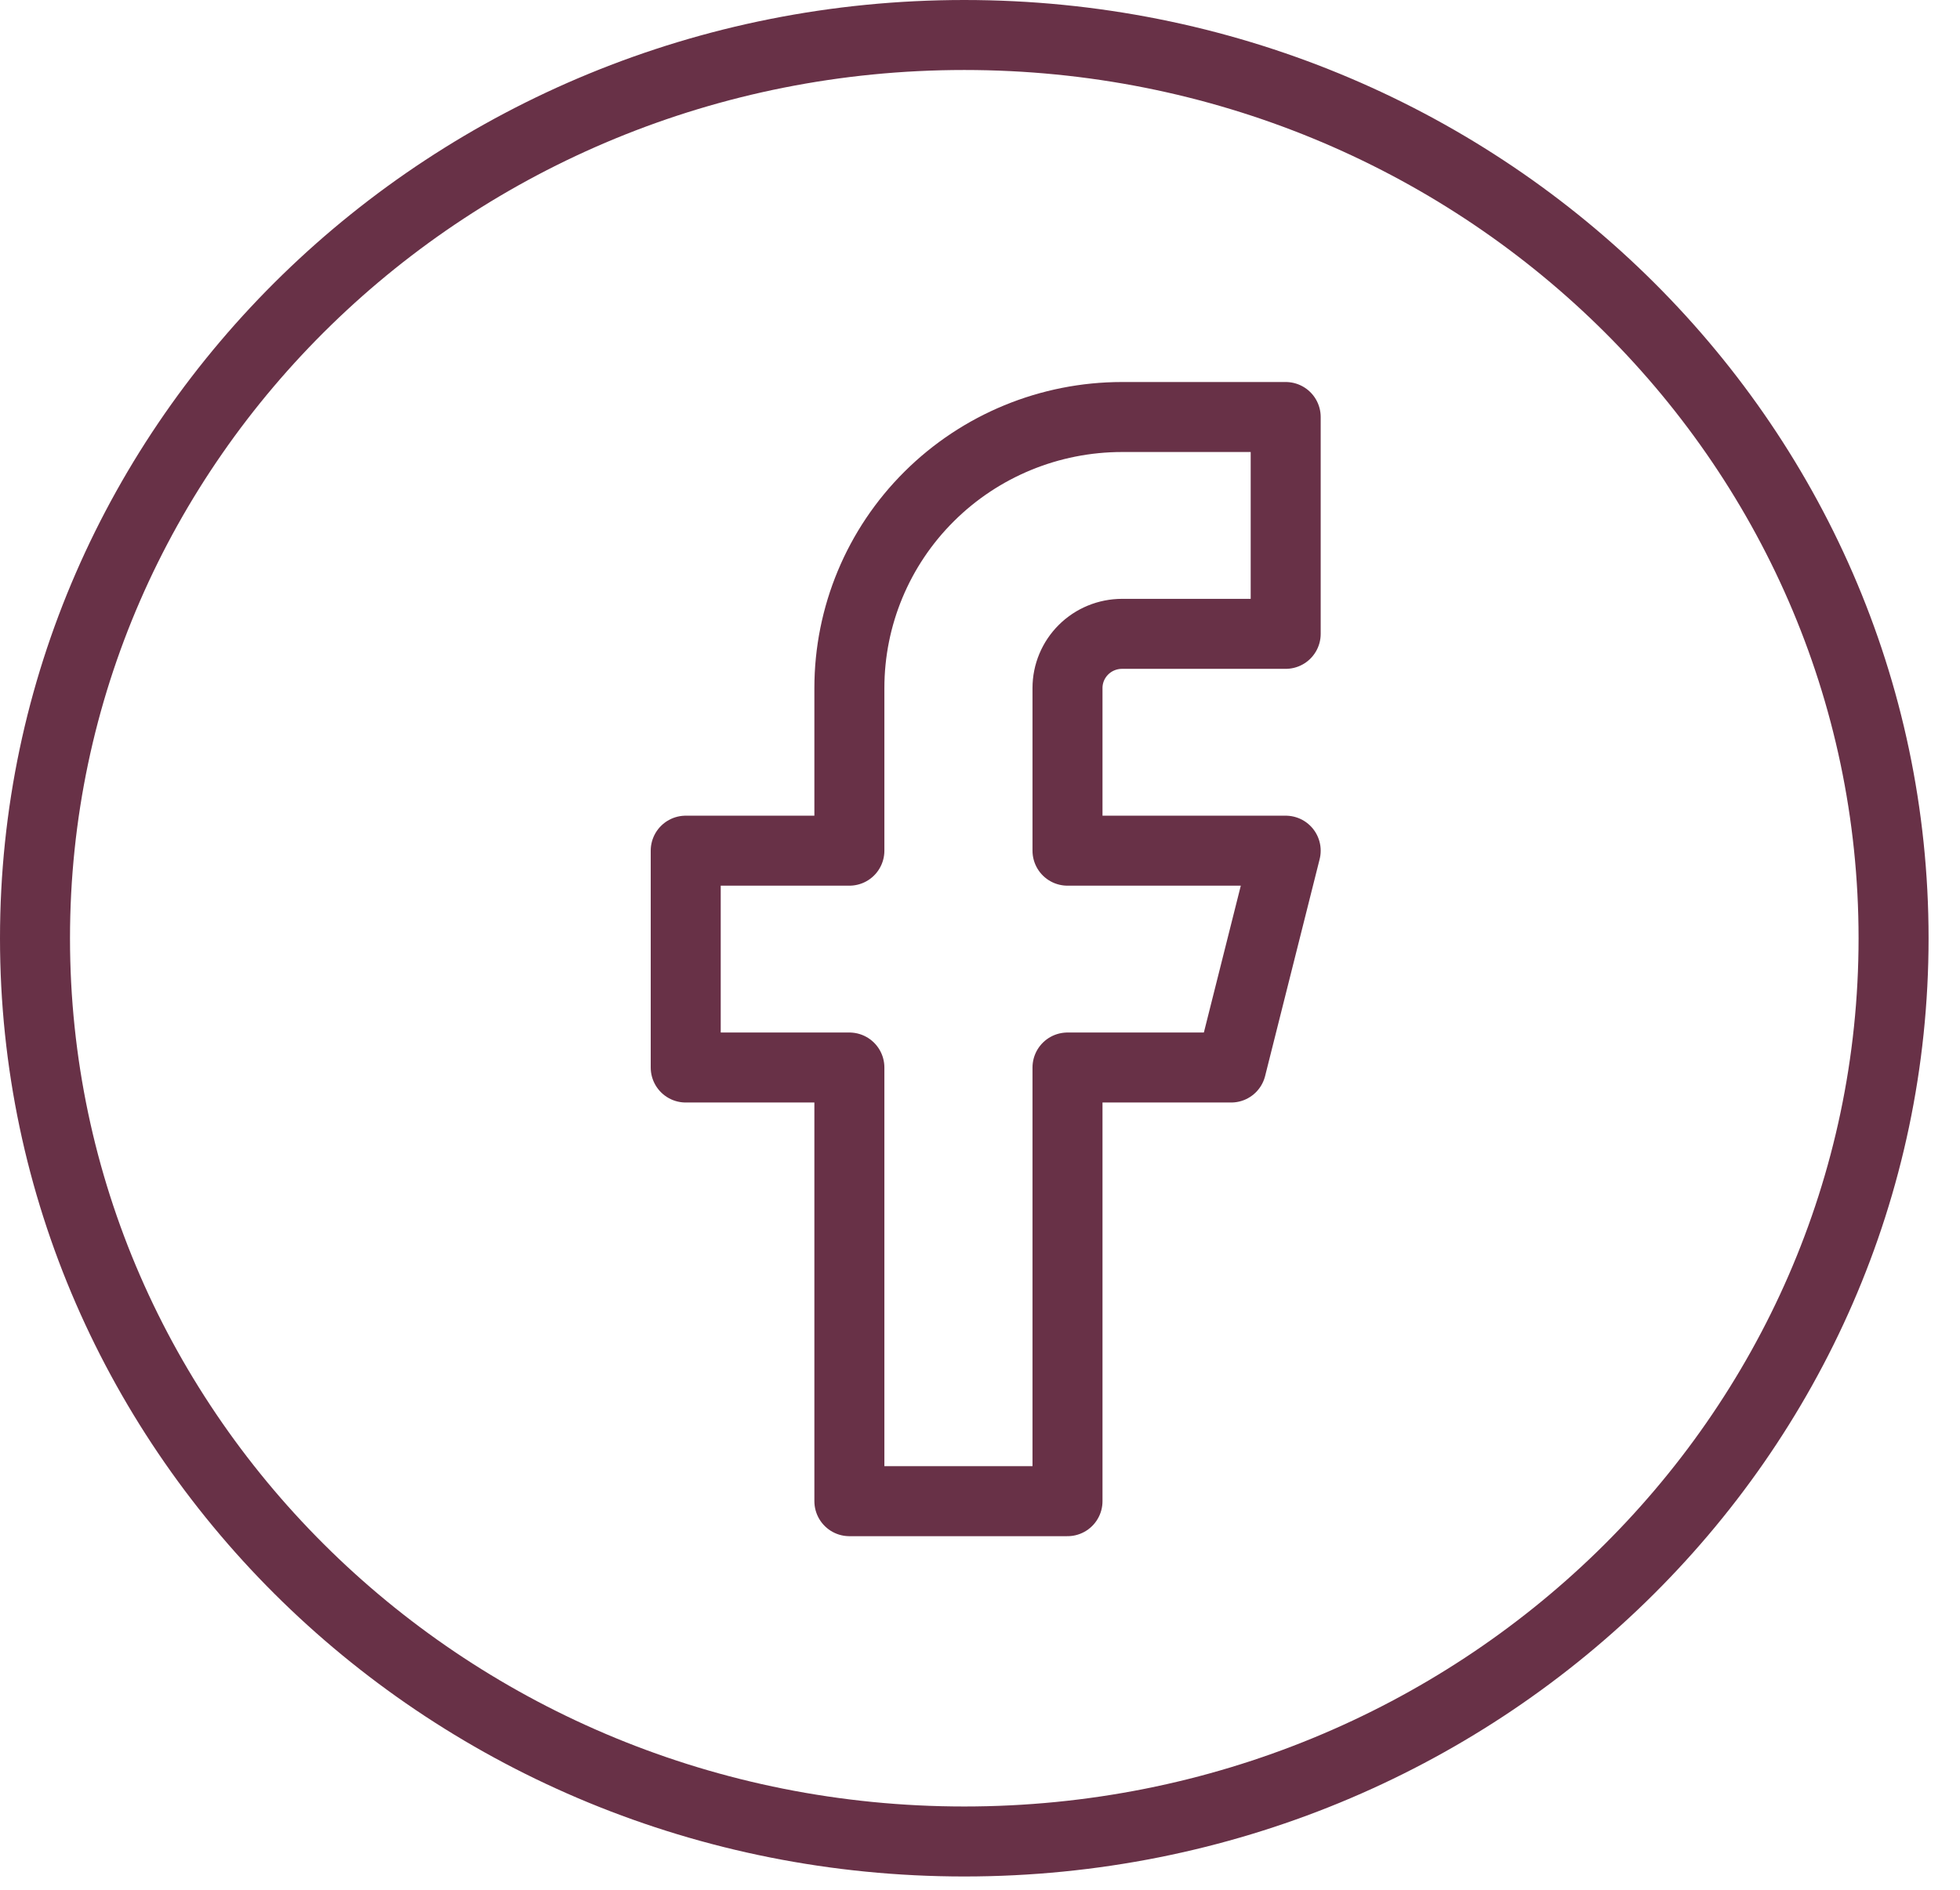 <svg width="28" height="27" viewBox="0 0 28 27" fill="none" xmlns="http://www.w3.org/2000/svg">
<g id="Group 95">
<path id="Ellipse 12" d="M27.051 13.405C27.051 20.519 21.12 26.31 13.775 26.31C6.431 26.31 0.5 20.519 0.5 13.405C0.5 6.29 6.431 0.5 13.775 0.5C21.12 0.5 27.051 6.29 27.051 13.405Z" stroke="#683147"/>
<path id="Vector" d="M18.367 5.958H16.03C14.996 5.958 14.005 6.366 13.275 7.092C12.544 7.818 12.134 8.803 12.134 9.83V12.154H9.796V15.252H12.134V21.448H15.25V15.252H17.588L18.367 12.154H15.25V9.83C15.25 9.625 15.332 9.428 15.479 9.282C15.625 9.137 15.823 9.056 16.03 9.056H18.367V5.958Z" stroke="#683147" stroke-linecap="round" stroke-linejoin="round"/>
</g>
</svg>
